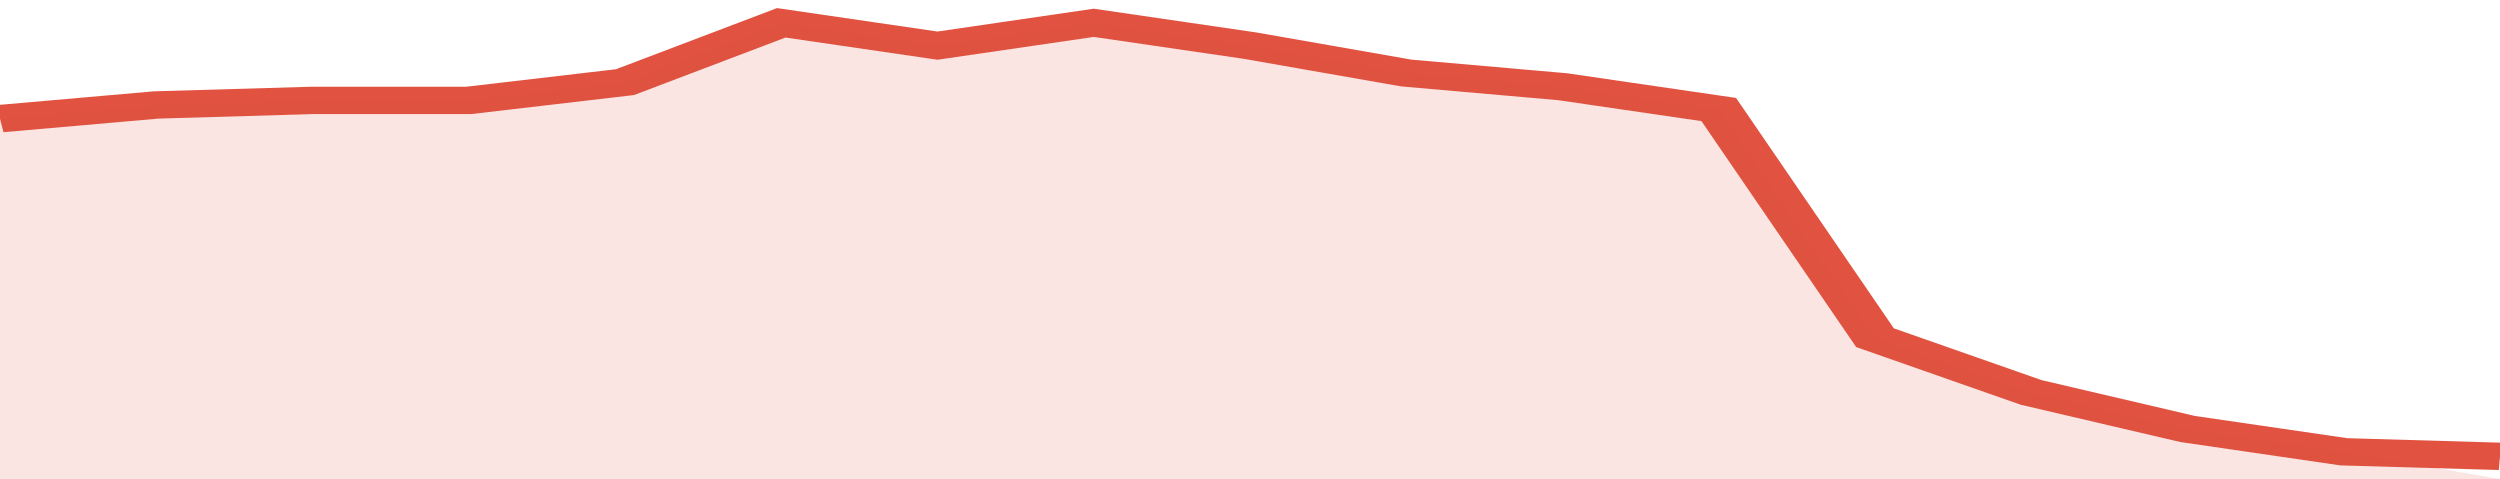 <svg xmlns="http://www.w3.org/2000/svg" viewBox="0 0 320 105" width="120" height="23" preserveAspectRatio="none">
				 <polyline fill="none" stroke="#E15241" stroke-width="6" points="0, 26 20, 23 40, 22 60, 22 80, 18 100, 5 120, 10 140, 5 160, 10 180, 16 200, 19 220, 24 240, 74 260, 86 280, 94 300, 99 320, 100 "> </polyline>
				 <polygon fill="#E15241" opacity="0.15" points="0, 105 0, 26 20, 23 40, 22 60, 22 80, 18 100, 5 120, 10 140, 5 160, 10 180, 16 200, 19 220, 24 240, 74 260, 86 280, 94 300, 99 320, 105 "></polygon>
			</svg>